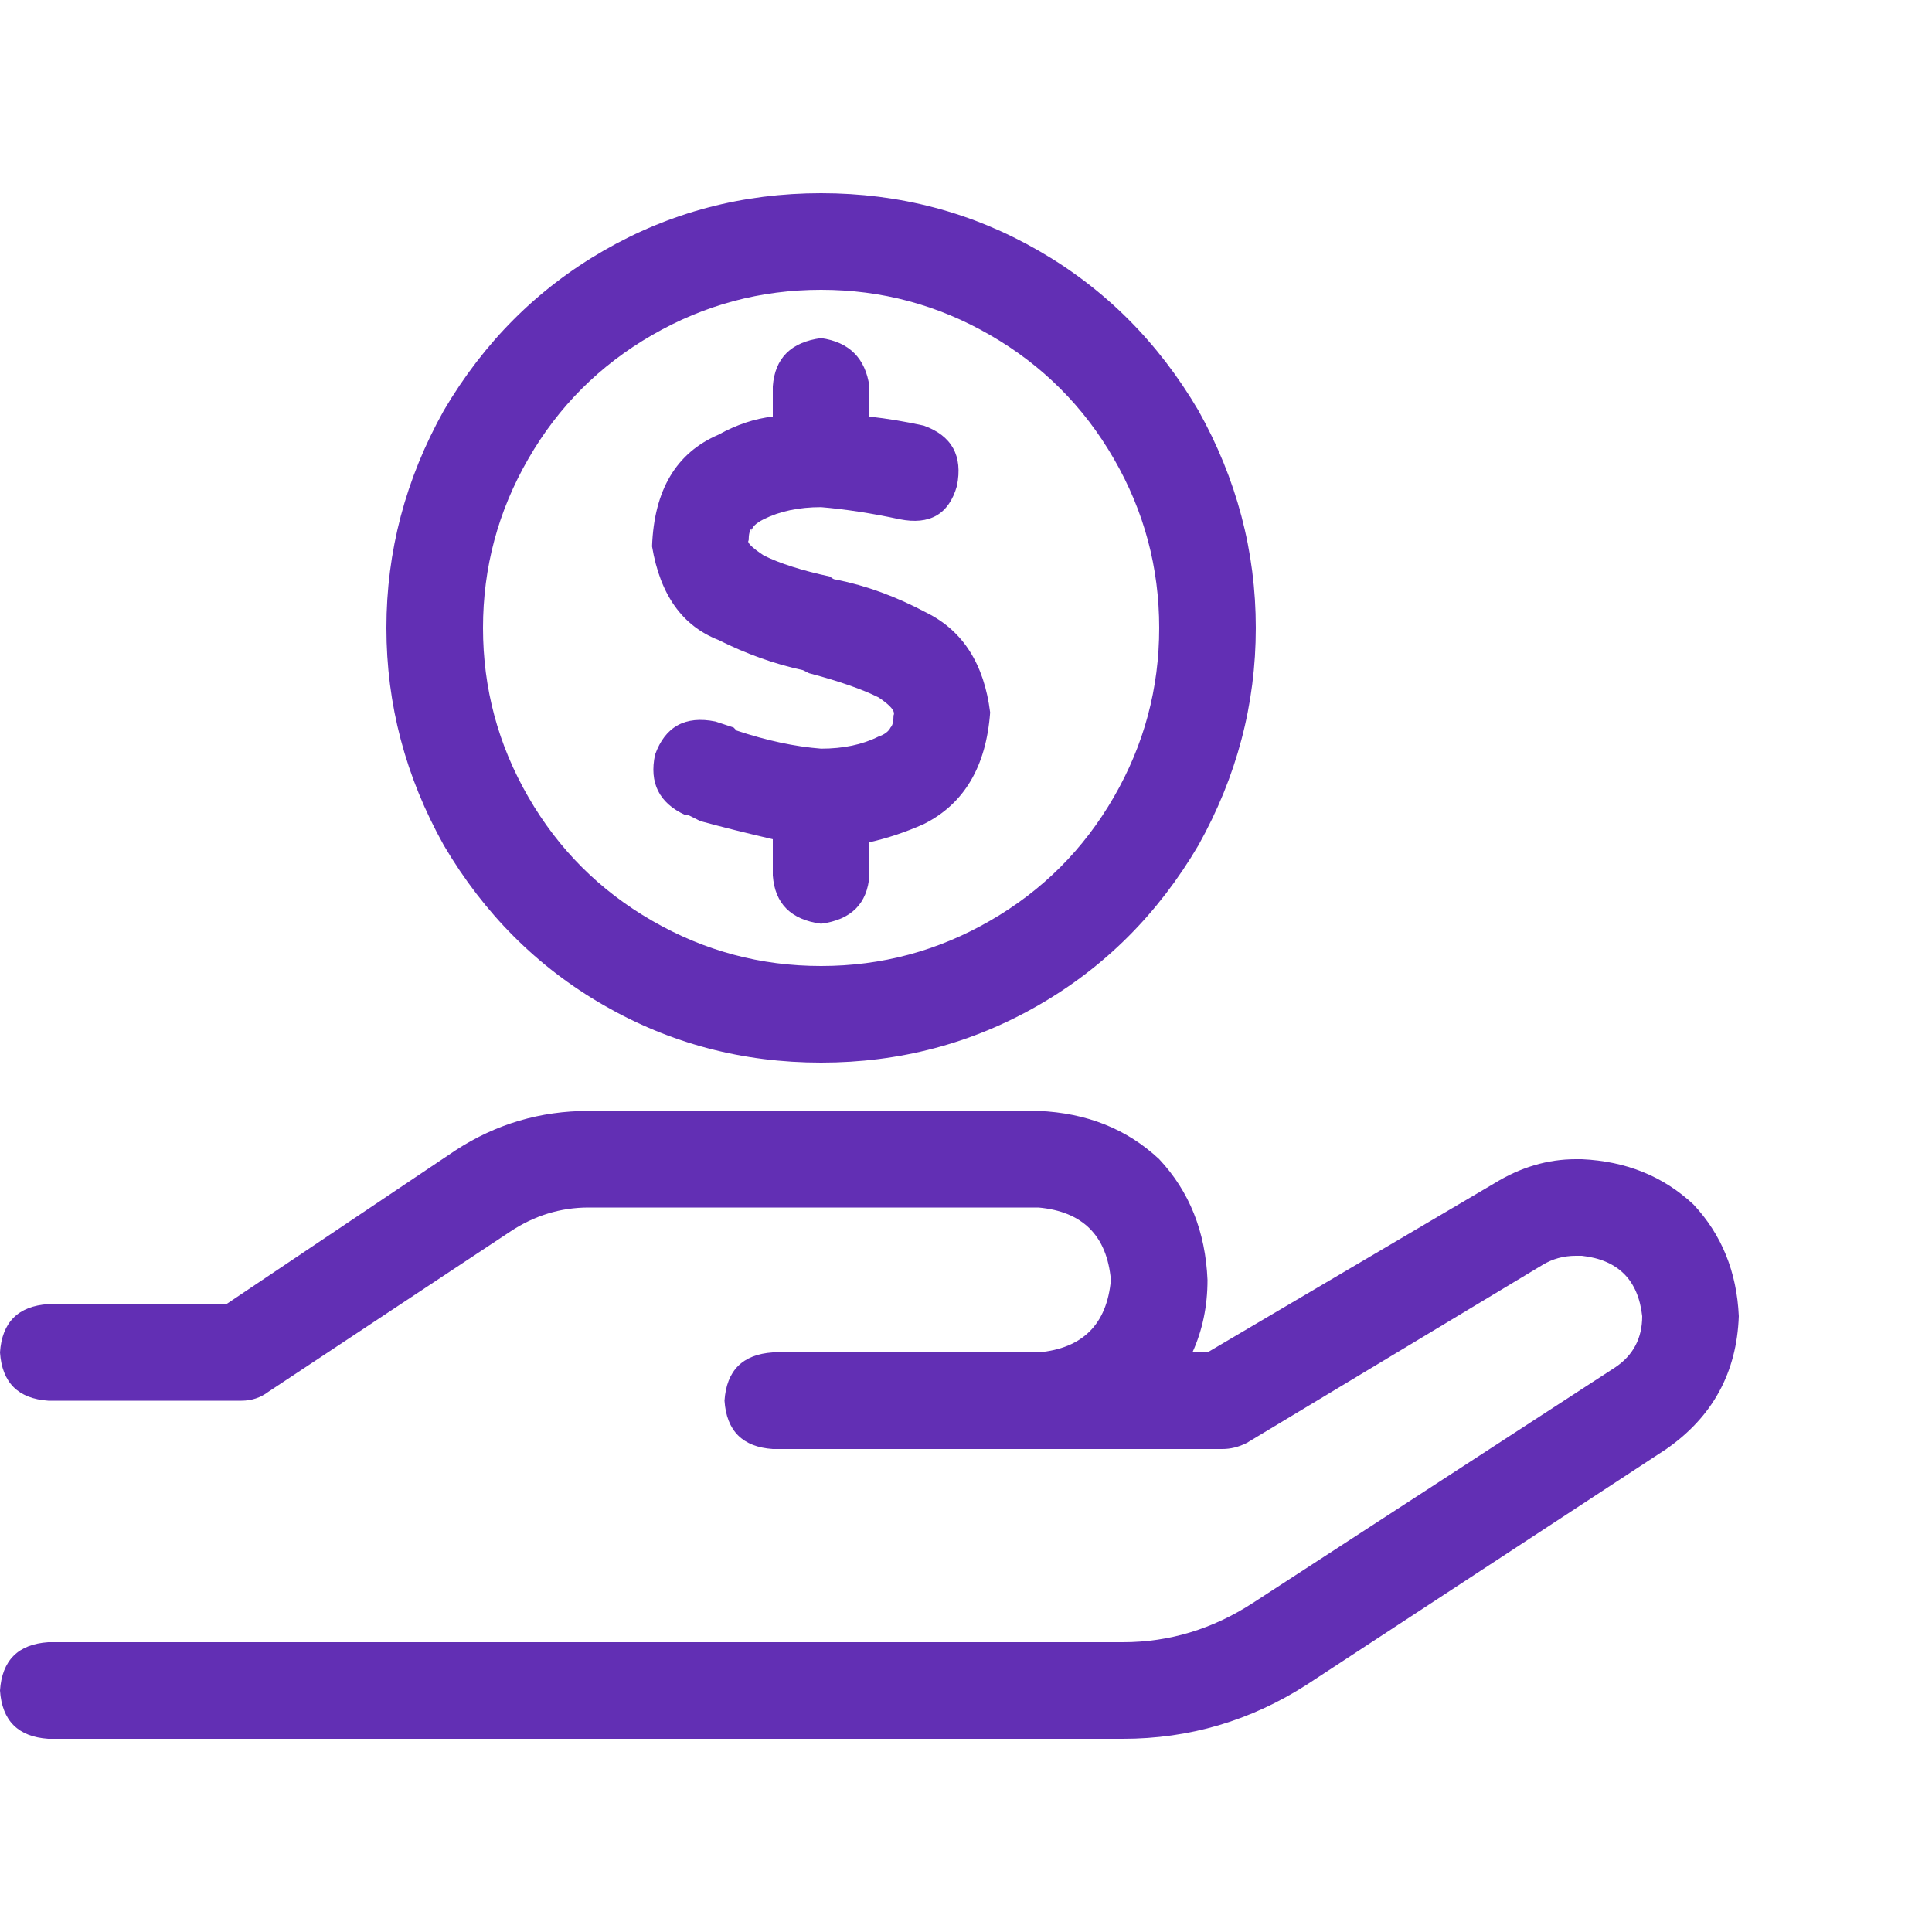 <svg width="40" height="40" viewBox="0 0 40 40" fill="none" xmlns="http://www.w3.org/2000/svg">
<g clip-path="url(#clip0_207_3310)">
<path d="M17 20C18.25 20 19.417 19.688 20.5 19.062C21.583 18.438 22.438 17.583 23.062 16.5C23.688 15.417 24 14.25 24 13C24 11.75 23.688 10.583 23.062 9.5C22.438 8.417 21.583 7.562 20.5 6.938C19.417 6.312 18.25 6 17 6C15.75 6 14.583 6.312 13.5 6.938C12.417 7.562 11.562 8.417 10.938 9.5C10.312 10.583 10 11.75 10 13C10 14.25 10.312 15.417 10.938 16.5C11.562 17.583 12.417 18.438 13.5 19.062C14.583 19.688 15.75 20 17 20ZM17 4C18.625 4 20.125 4.396 21.5 5.188C22.875 5.979 23.979 7.083 24.812 8.5C25.604 9.917 26 11.417 26 13C26 14.583 25.604 16.083 24.812 17.5C23.979 18.917 22.875 20.021 21.5 20.812C20.125 21.604 18.625 22 17 22C15.375 22 13.875 21.604 12.5 20.812C11.125 20.021 10.021 18.917 9.188 17.5C8.396 16.083 8 14.583 8 13C8 11.417 8.396 9.917 9.188 8.5C10.021 7.083 11.125 5.979 12.5 5.188C13.875 4.396 15.375 4 17 4ZM15.562 10.938C15.521 10.979 15.5 11.062 15.5 11.188C15.458 11.229 15.562 11.333 15.812 11.5C16.146 11.667 16.604 11.812 17.188 11.938C17.229 11.979 17.271 12 17.312 12C17.938 12.125 18.562 12.354 19.188 12.688C19.938 13.062 20.375 13.75 20.5 14.75C20.417 15.875 19.958 16.646 19.125 17.062C18.75 17.229 18.375 17.354 18 17.438V18.125C17.958 18.708 17.625 19.042 17 19.125C16.375 19.042 16.042 18.708 16 18.125V17.375C15.458 17.25 14.958 17.125 14.5 17C14.417 16.958 14.333 16.917 14.25 16.875C14.25 16.875 14.229 16.875 14.188 16.875C13.646 16.625 13.438 16.208 13.562 15.625C13.771 15.042 14.188 14.812 14.812 14.938C14.938 14.979 15.062 15.021 15.188 15.062C15.188 15.062 15.208 15.083 15.25 15.125C15.875 15.333 16.458 15.458 17 15.5C17.458 15.5 17.854 15.417 18.188 15.25C18.312 15.208 18.396 15.146 18.438 15.062C18.479 15.021 18.5 14.938 18.5 14.812C18.542 14.729 18.438 14.604 18.188 14.438C17.854 14.271 17.375 14.104 16.75 13.938L16.625 13.875C16.042 13.75 15.458 13.542 14.875 13.25C14.125 12.958 13.667 12.312 13.5 11.312C13.542 10.146 14 9.375 14.875 9C15.25 8.792 15.625 8.667 16 8.625V8C16.042 7.417 16.375 7.083 17 7C17.583 7.083 17.917 7.417 18 8V8.625C18.375 8.667 18.75 8.729 19.125 8.812C19.708 9.021 19.938 9.438 19.812 10.062C19.646 10.646 19.25 10.875 18.625 10.75C18.042 10.625 17.5 10.542 17 10.5C16.542 10.5 16.146 10.583 15.812 10.75C15.646 10.833 15.562 10.917 15.562 11V10.938ZM9.438 23.812C10.271 23.271 11.188 23 12.188 23H21.5C22.5 23.042 23.333 23.375 24 24C24.625 24.667 24.958 25.5 25 26.5C25 27.042 24.896 27.542 24.688 28H25L30.938 24.5C31.479 24.167 32.042 24 32.625 24H32.75C33.667 24.042 34.438 24.354 35.062 24.938C35.646 25.562 35.958 26.333 36 27.25C35.958 28.417 35.458 29.333 34.5 30L27.062 34.875C25.896 35.625 24.625 36 23.25 36H1C0.375 35.958 0.042 35.625 0 35C0.042 34.375 0.375 34.042 1 34H23.25C24.208 34 25.104 33.729 25.938 33.188L33.438 28.312C33.812 28.062 34 27.708 34 27.25C33.917 26.5 33.5 26.083 32.75 26H32.625C32.375 26 32.146 26.062 31.938 26.188L25.812 29.875C25.646 29.958 25.479 30 25.312 30H21.5H16C15.375 29.958 15.042 29.625 15 29C15.042 28.375 15.375 28.042 16 28H20H21.5C22.417 27.917 22.917 27.417 23 26.5C22.917 25.583 22.417 25.083 21.5 25H12.188C11.604 25 11.062 25.167 10.562 25.5L5.562 28.812C5.396 28.938 5.208 29 5 29H1C0.375 28.958 0.042 28.625 0 28C0.042 27.375 0.375 27.042 1 27H4.688L9.438 23.812Z" fill="#622FB4"/>
</g>
<defs>
<clipPath id="clip0_207_3310">
<rect width="40" height="40" fill="white"/>
</clipPath>
</defs>
</svg>
